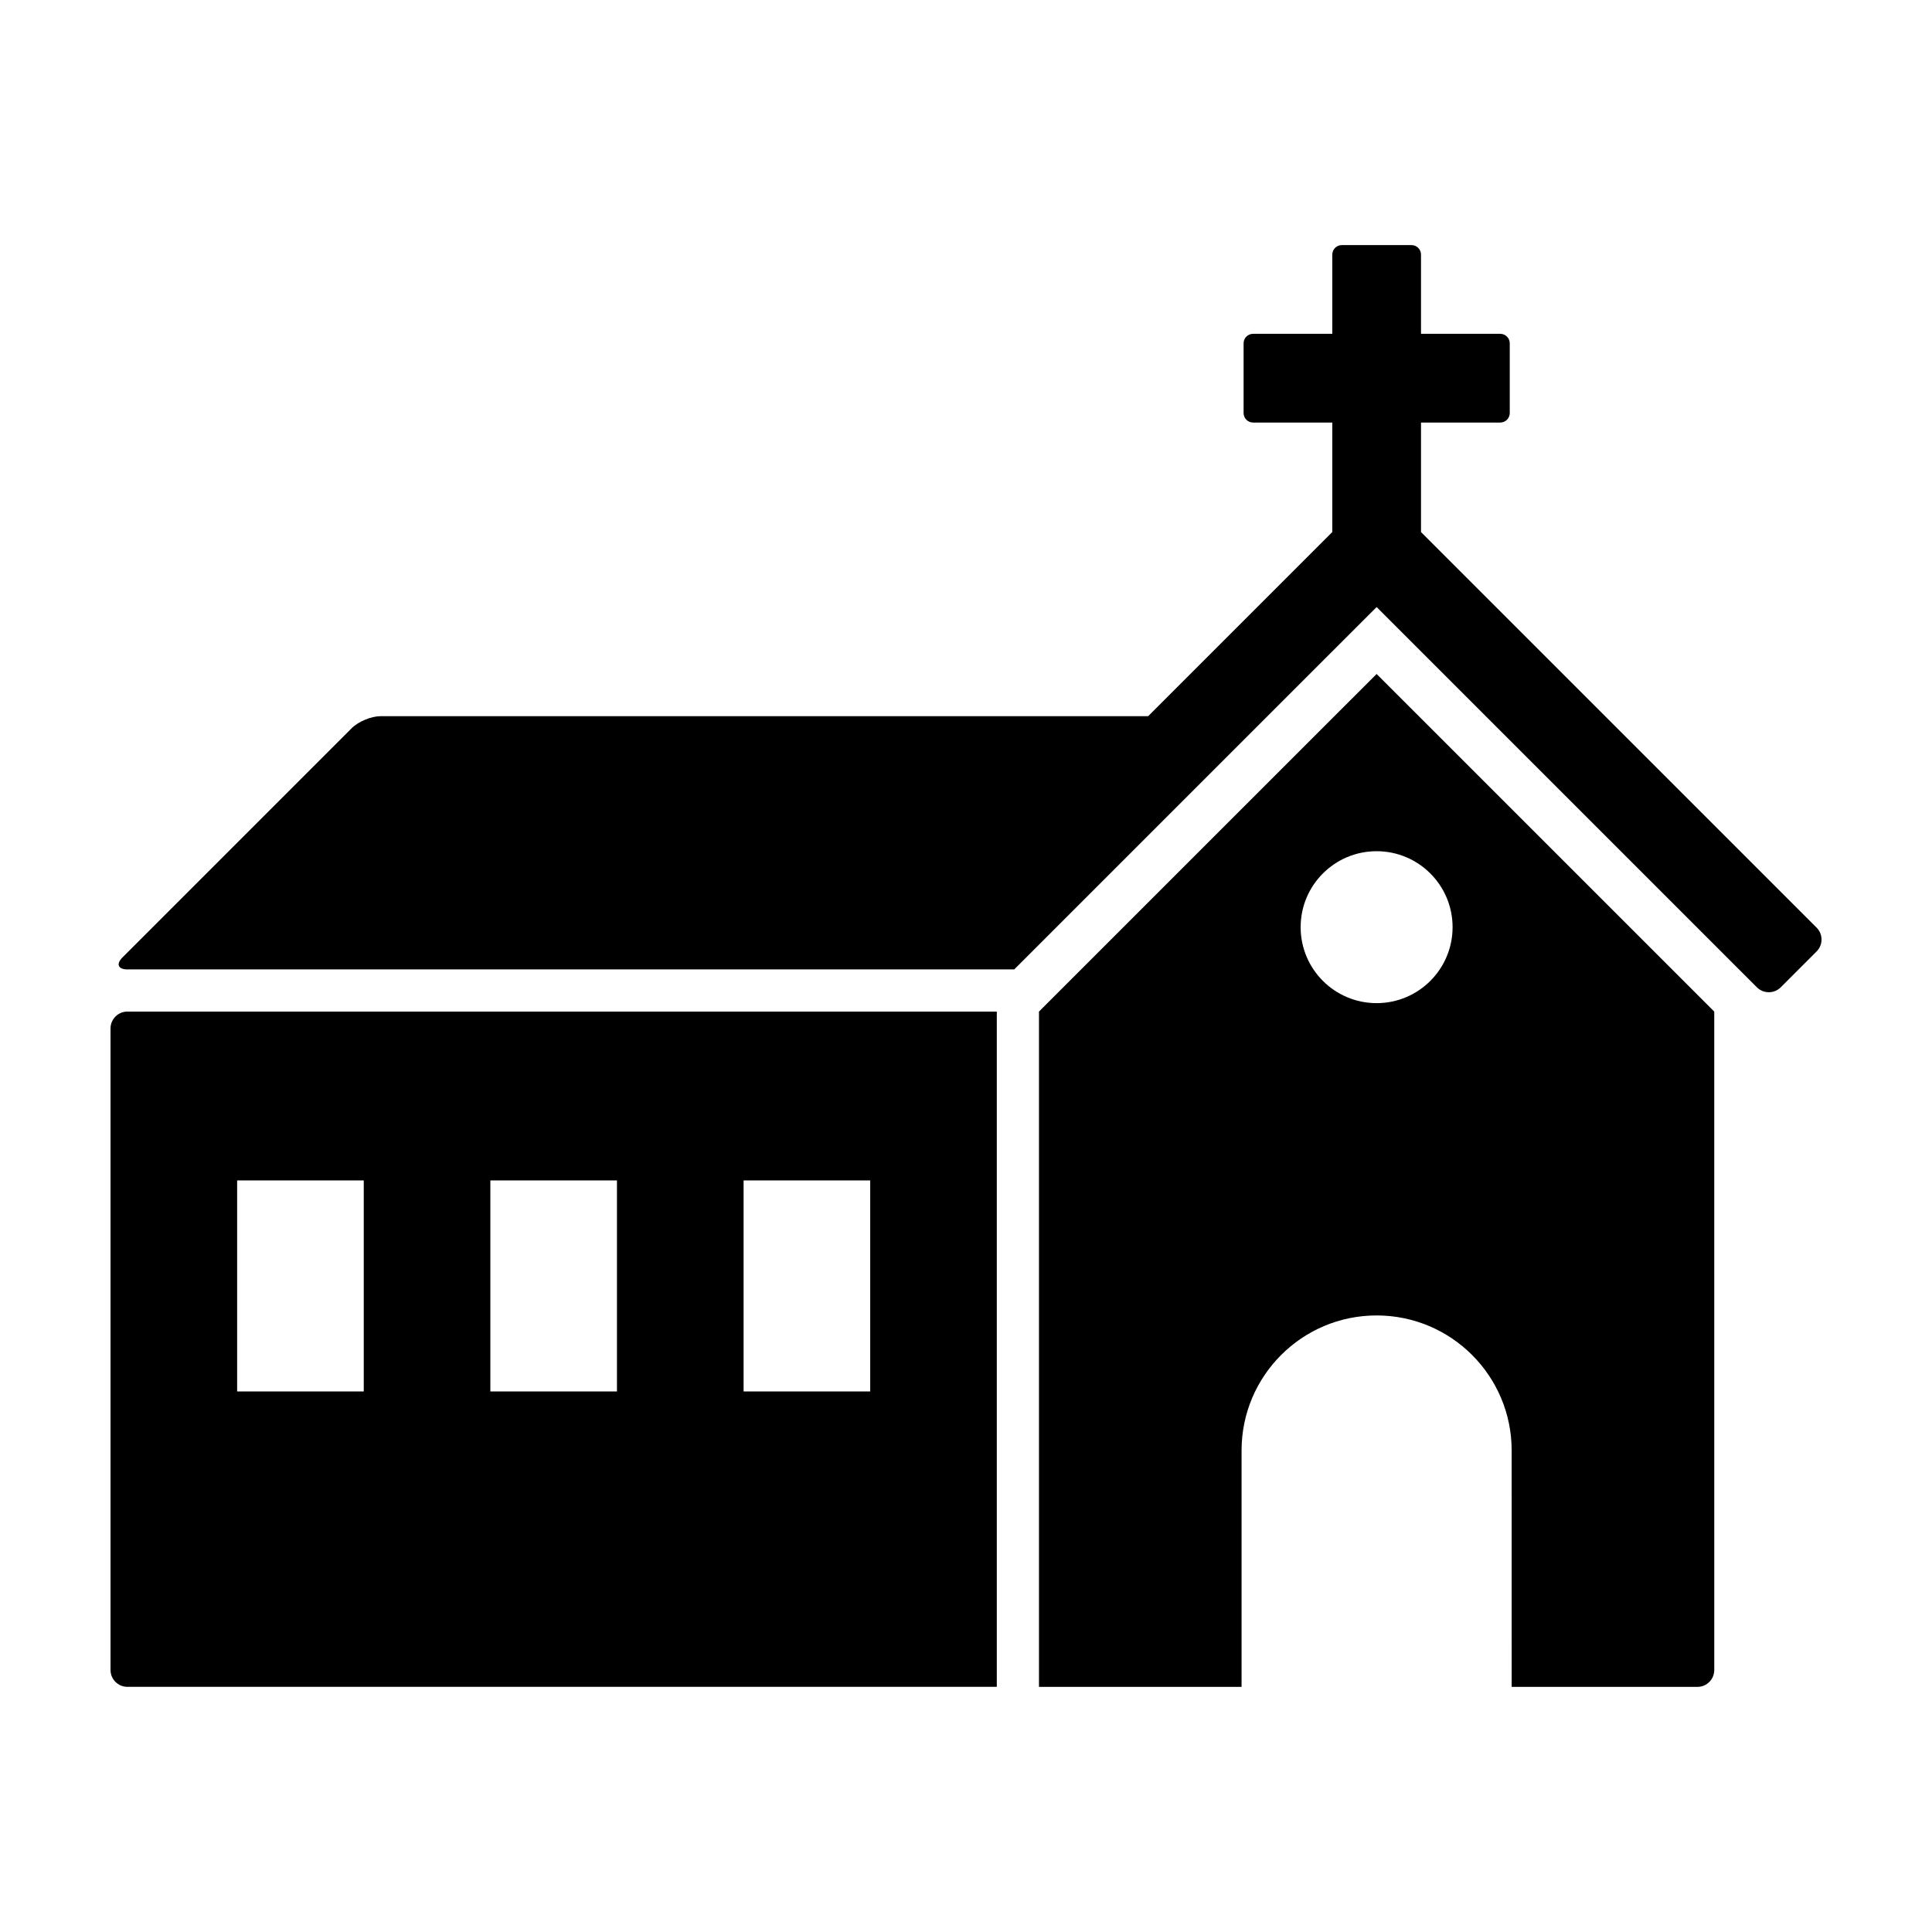 <?xml version="1.0" encoding="UTF-8"?>
<!-- Uploaded to: ICON Repo, www.iconrepo.com, Generator: ICON Repo Mixer Tools -->
<svg fill="#000000" width="800px" height="800px" version="1.1" viewBox="144 144 512 512" xmlns="http://www.w3.org/2000/svg">
 <g>
  <path d="m419.34 412.08v178.96h53.688v-62.645c0-19.77 16.027-35.789 35.789-35.789 19.77 0 35.789 16.027 35.789 35.789l0.004 62.645h49.219c2.469 0 4.469-2.004 4.469-4.481l-0.004-174.48-89.477-89.465zm109.61-22.367c0 11.117-9.012 20.129-20.133 20.129-11.117 0-20.133-9.008-20.133-20.129 0-11.125 9.012-20.133 20.133-20.133 11.121 0 20.133 9.008 20.133 20.133z"/>
  <path d="m173.29 416.56v170c0 2.469 2 4.469 4.473 4.469h230.4v-178.95h-230.4c-2.473 0-4.473 2.008-4.473 4.481zm167.77 40.266h33.555v55.922h-33.555zm-67.113 0h33.555v55.922h-33.555zm-67.102 0h33.555v55.922h-33.555z"/>
  <path d="m520.58 285v-29.02h21c1.387 0 2.519-1.129 2.519-2.519v-18.477c0-1.391-1.133-2.519-2.519-2.519h-21v-20.992c0-1.391-1.125-2.519-2.519-2.519h-18.469c-1.391 0-2.519 1.129-2.519 2.519v20.992h-20.988c-1.391 0-2.519 1.129-2.519 2.519v18.477c0 1.391 1.129 2.519 2.519 2.519h20.988v29.008l-48.805 48.809h-203.4c-2.473 0-5.891 1.41-7.637 3.16l-60.781 60.781c-1.75 1.75-1.16 3.164 1.309 3.164h235.03l96.031-96.027 100.77 100.77c1.75 1.742 4.574 1.742 6.328 0l9.492-9.496c1.75-1.742 1.75-4.574 0-6.324z"/>
 </g>
</svg>